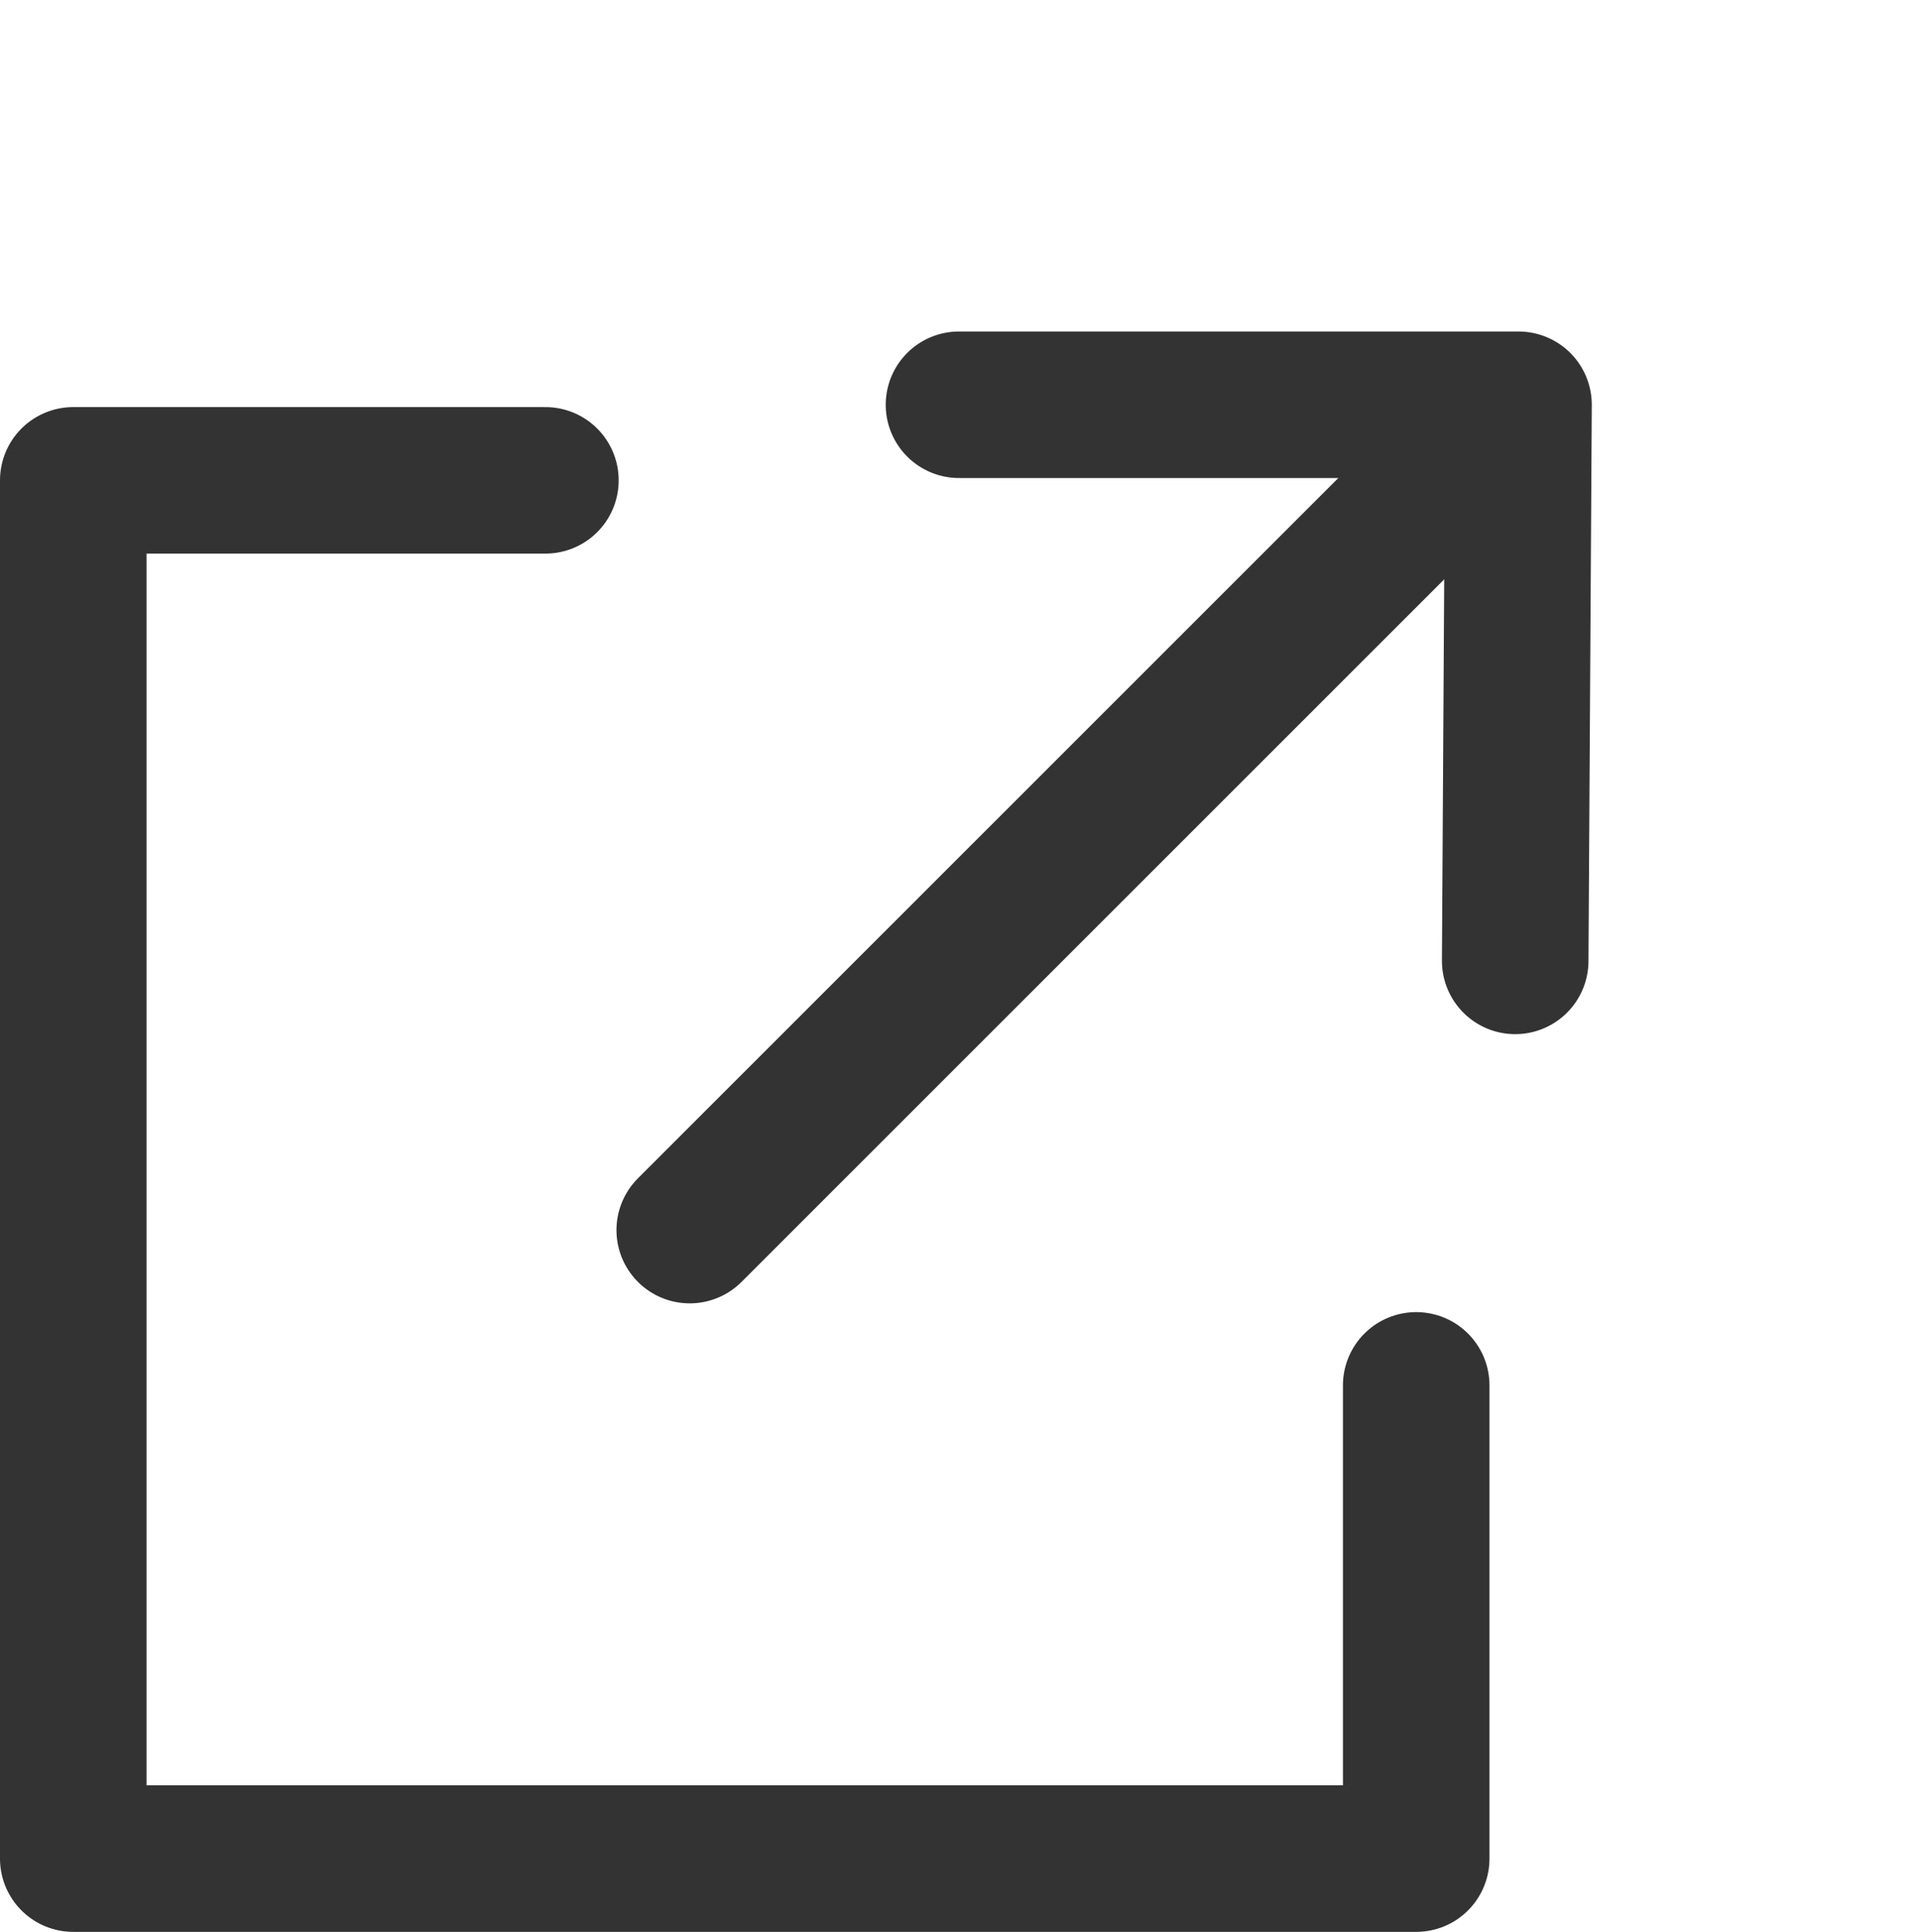<svg xmlns="http://www.w3.org/2000/svg" width="26.205" height="26.371" viewBox="0 0 26.205 26.371">
  <g id="グループ_157" data-name="グループ 157" transform="translate(-1176.671 -7107.293)">
    <g id="グループ_155" data-name="グループ 155" transform="translate(5377.246 1271.409) rotate(45)">
      <line id="線_33" data-name="線 33" y1="15.565" transform="translate(1174.868 7086.5)" fill="none" stroke="#333" stroke-linecap="round" stroke-width="2"/>
      <path id="パス_109" data-name="パス 109" d="M547.5,7194.5l5.4-5.4,5.336,5.4" transform="translate(622 -103)" fill="none" stroke="#333" stroke-linecap="round" stroke-linejoin="round" stroke-width="2"/>
    </g>
    <path id="パス_110" data-name="パス 110" d="M562.115,7216.85h-6.444v18.814H574v-6.46" transform="translate(622 -103)" fill="none" stroke="#333" stroke-linecap="round" stroke-linejoin="round" stroke-width="2"/>
  </g>
</svg>
